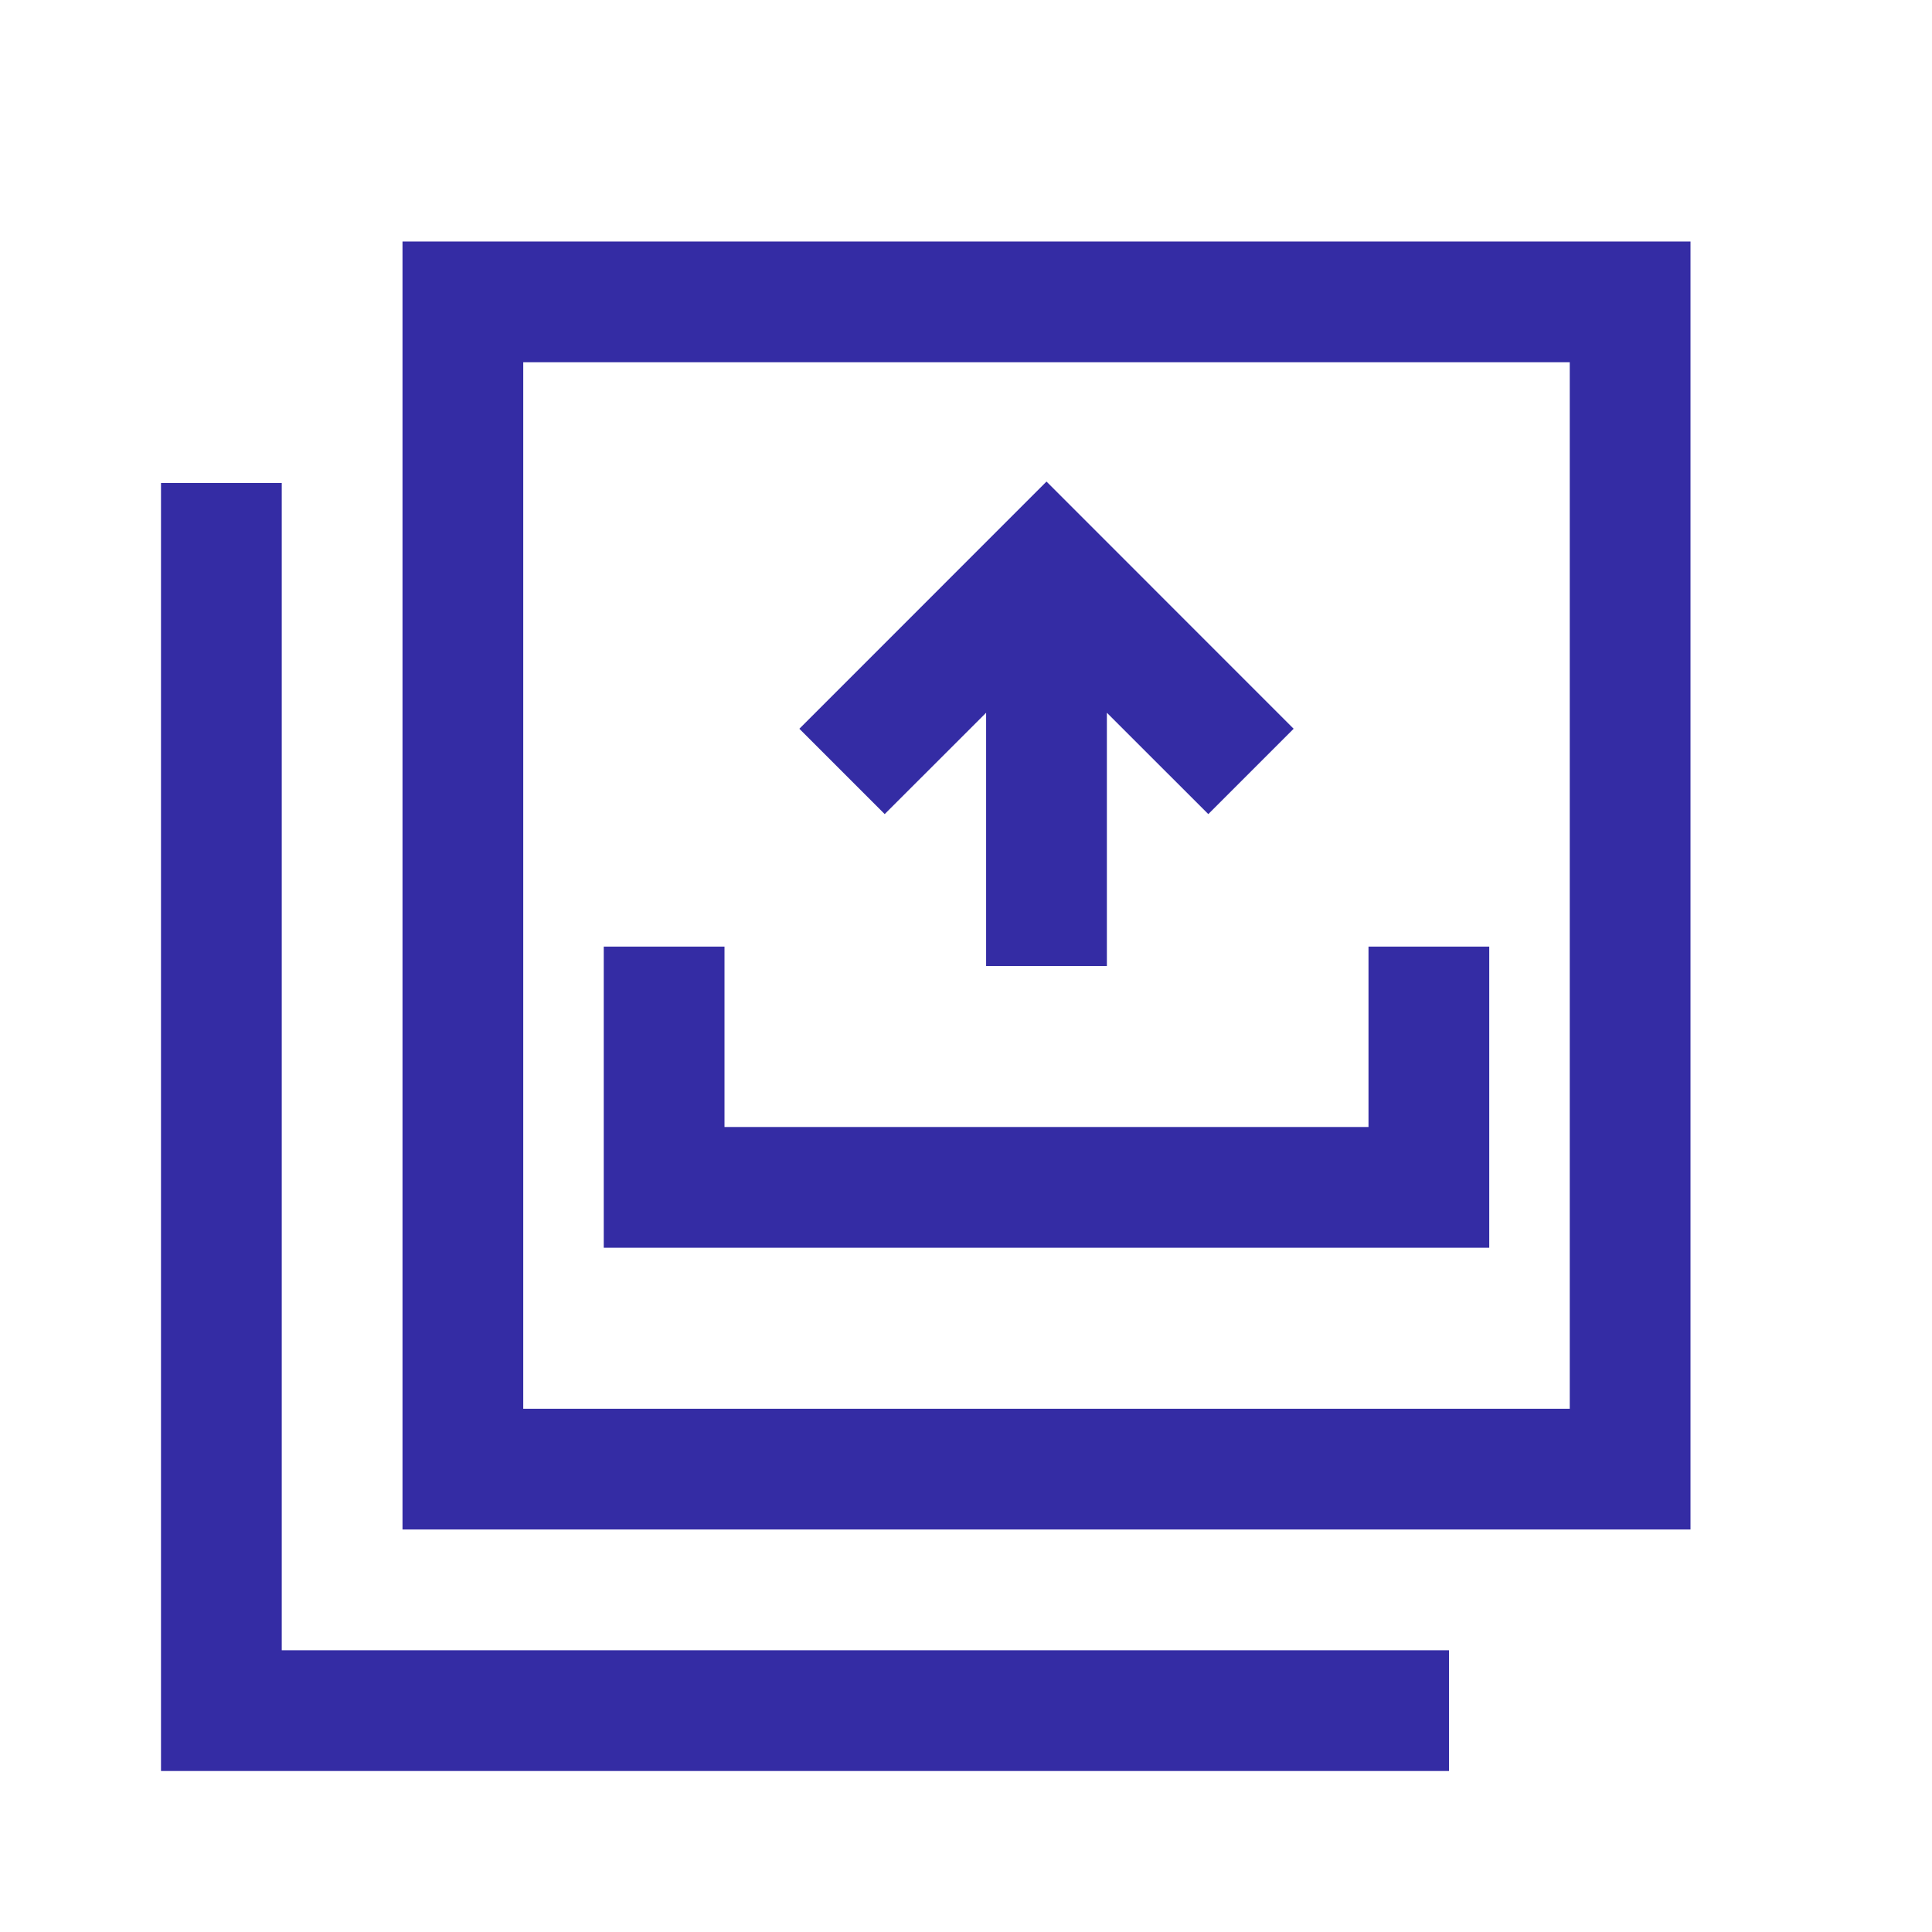 <!DOCTYPE svg PUBLIC "-//W3C//DTD SVG 1.1//EN" "http://www.w3.org/Graphics/SVG/1.1/DTD/svg11.dtd">
<!-- Uploaded to: SVG Repo, www.svgrepo.com, Transformed by: SVG Repo Mixer Tools -->
<svg width="64px" height="64px" viewBox="0 0 24 24" fill="none" xmlns="http://www.w3.org/2000/svg">
<g id="SVGRepo_bgCarrier" stroke-width="0"/>
<g id="SVGRepo_tracerCarrier" stroke-linecap="round" stroke-linejoin="round"/>
<g id="SVGRepo_iconCarrier"> <path d="M7.5 15.5V11.759H9V14H17V11.759H18.5V15.5H7.5Z" fill="#342ca4"/> <path d="M10.99 10.113L12.25 8.854L12.25 12L13.75 12L13.75 8.854L15.01 10.113L16.07 9.053L13 5.982L9.93 9.053L10.99 10.113Z" fill="#342ca4"/> <path fill-rule="evenodd" clip-rule="evenodd" d="M5 3H21V19H5V3ZM6.5 4.5H19.5V17.5H6.5V4.5Z" fill="#342ca4"/> <path d="M2 6V22H18V20.5H3.5V6H2Z" fill="#342ca4"/> </g>
</svg>